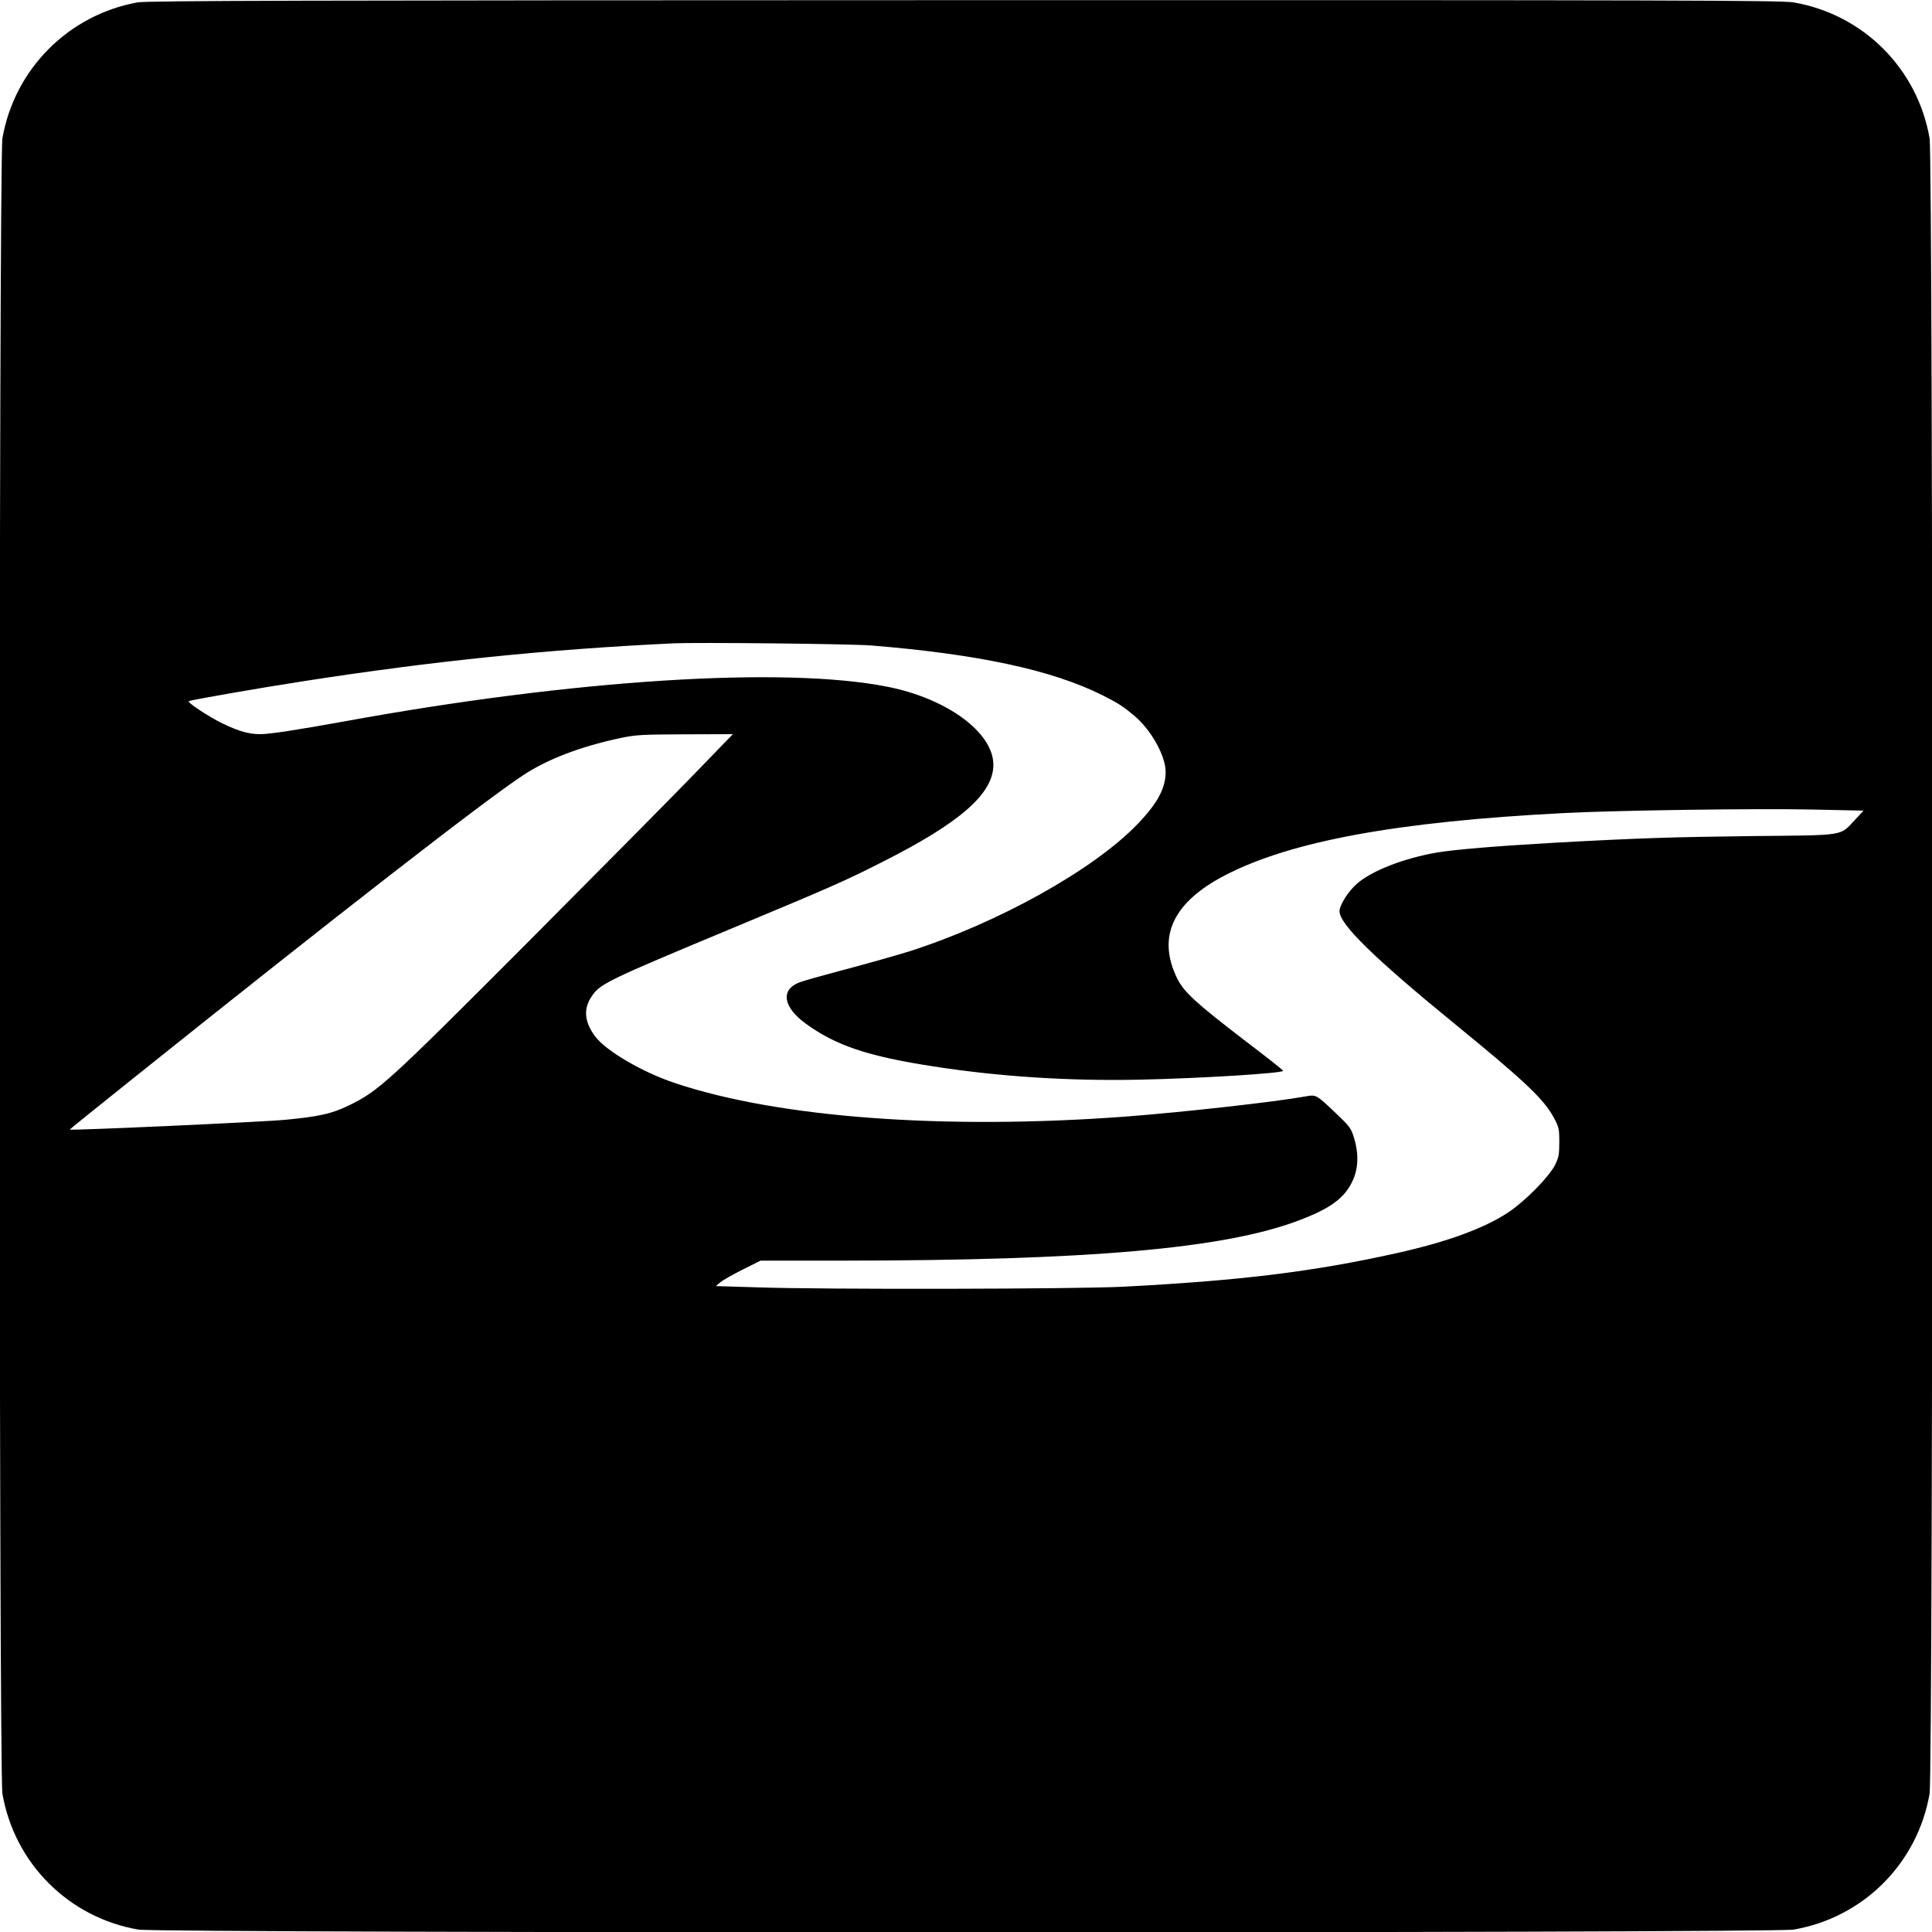 <?xml version="1.0" standalone="no"?>
<!DOCTYPE svg PUBLIC "-//W3C//DTD SVG 20010904//EN"
 "http://www.w3.org/TR/2001/REC-SVG-20010904/DTD/svg10.dtd">
<svg version="1.0" xmlns="http://www.w3.org/2000/svg"
 width="1200pt" height="1200pt" viewBox="0 0 1200 1200"
 preserveAspectRatio="xMidYMid meet">
<g transform="translate(0,1200) scale(0.1,-0.1)"
fill="#000000" stroke="none">
<path d="M853 11985 c-428 -78 -763 -414 -838 -844 -23 -127 -23 -10155 0
-10282 75 -433 411 -769 844 -844 127 -23 10155 -23 10282 0 433 75 769 411
844 844 23 127 23 10155 0 10282 -75 433 -411 769 -844 844 -73 13 -738 15
-5150 14 -4111 -1 -5080 -3 -5138 -14z m4557 -3994 c664 -54 1122 -152 1435
-308 101 -51 128 -68 203 -131 102 -86 192 -247 192 -346 0 -102 -50 -195
-175 -325 -273 -284 -866 -614 -1420 -791 -71 -22 -247 -72 -390 -110 -143
-38 -276 -75 -295 -84 -112 -46 -95 -151 42 -252 187 -137 387 -205 798 -268
412 -64 846 -91 1280 -82 378 8 890 40 890 55 0 4 -109 90 -242 191 -300 230
-374 298 -416 382 -127 259 -28 473 298 642 410 212 1070 333 2105 386 331 17
1188 29 1535 22 l325 -7 -55 -59 c-94 -100 -53 -93 -630 -99 -501 -6 -705 -12
-1245 -42 -349 -20 -603 -41 -719 -60 -208 -36 -408 -114 -499 -195 -54 -48
-107 -132 -107 -170 0 -80 212 -288 710 -695 439 -358 559 -472 620 -585 33
-61 35 -71 35 -155 0 -79 -4 -96 -28 -144 -40 -75 -185 -222 -287 -290 -150
-100 -381 -185 -698 -255 -515 -115 -976 -171 -1697 -208 -292 -15 -1865 -18
-2270 -4 l-259 8 29 24 c17 14 79 49 139 79 l110 55 515 0 c1518 1 2357 74
2818 246 204 76 293 140 344 249 36 75 39 170 9 268 -18 59 -28 72 -111 151
-124 118 -124 118 -190 106 -195 -35 -752 -97 -1114 -125 -1125 -84 -2156 -8
-2800 207 -203 67 -430 200 -498 290 -67 90 -75 170 -23 248 52 79 90 98 875
425 612 255 703 295 931 411 486 245 690 425 690 604 0 199 -285 410 -655 484
-645 129 -1956 45 -3378 -215 -288 -52 -461 -79 -520 -79 -71 0 -131 17 -232
65 -82 39 -222 131 -213 140 6 6 434 81 713 124 803 125 1518 198 2295 235
157 7 1101 -3 1230 -13z m-1101 -802 c-134 -139 -604 -613 -1044 -1055 -860
-862 -913 -910 -1100 -1001 -107 -51 -177 -67 -390 -88 -128 -13 -1335 -68
-1342 -61 -1 1 181 148 404 326 1268 1015 2176 1720 2414 1876 149 98 349 175
594 228 102 22 133 24 409 25 l298 1 -243 -251z"/>
</g>
</svg>
